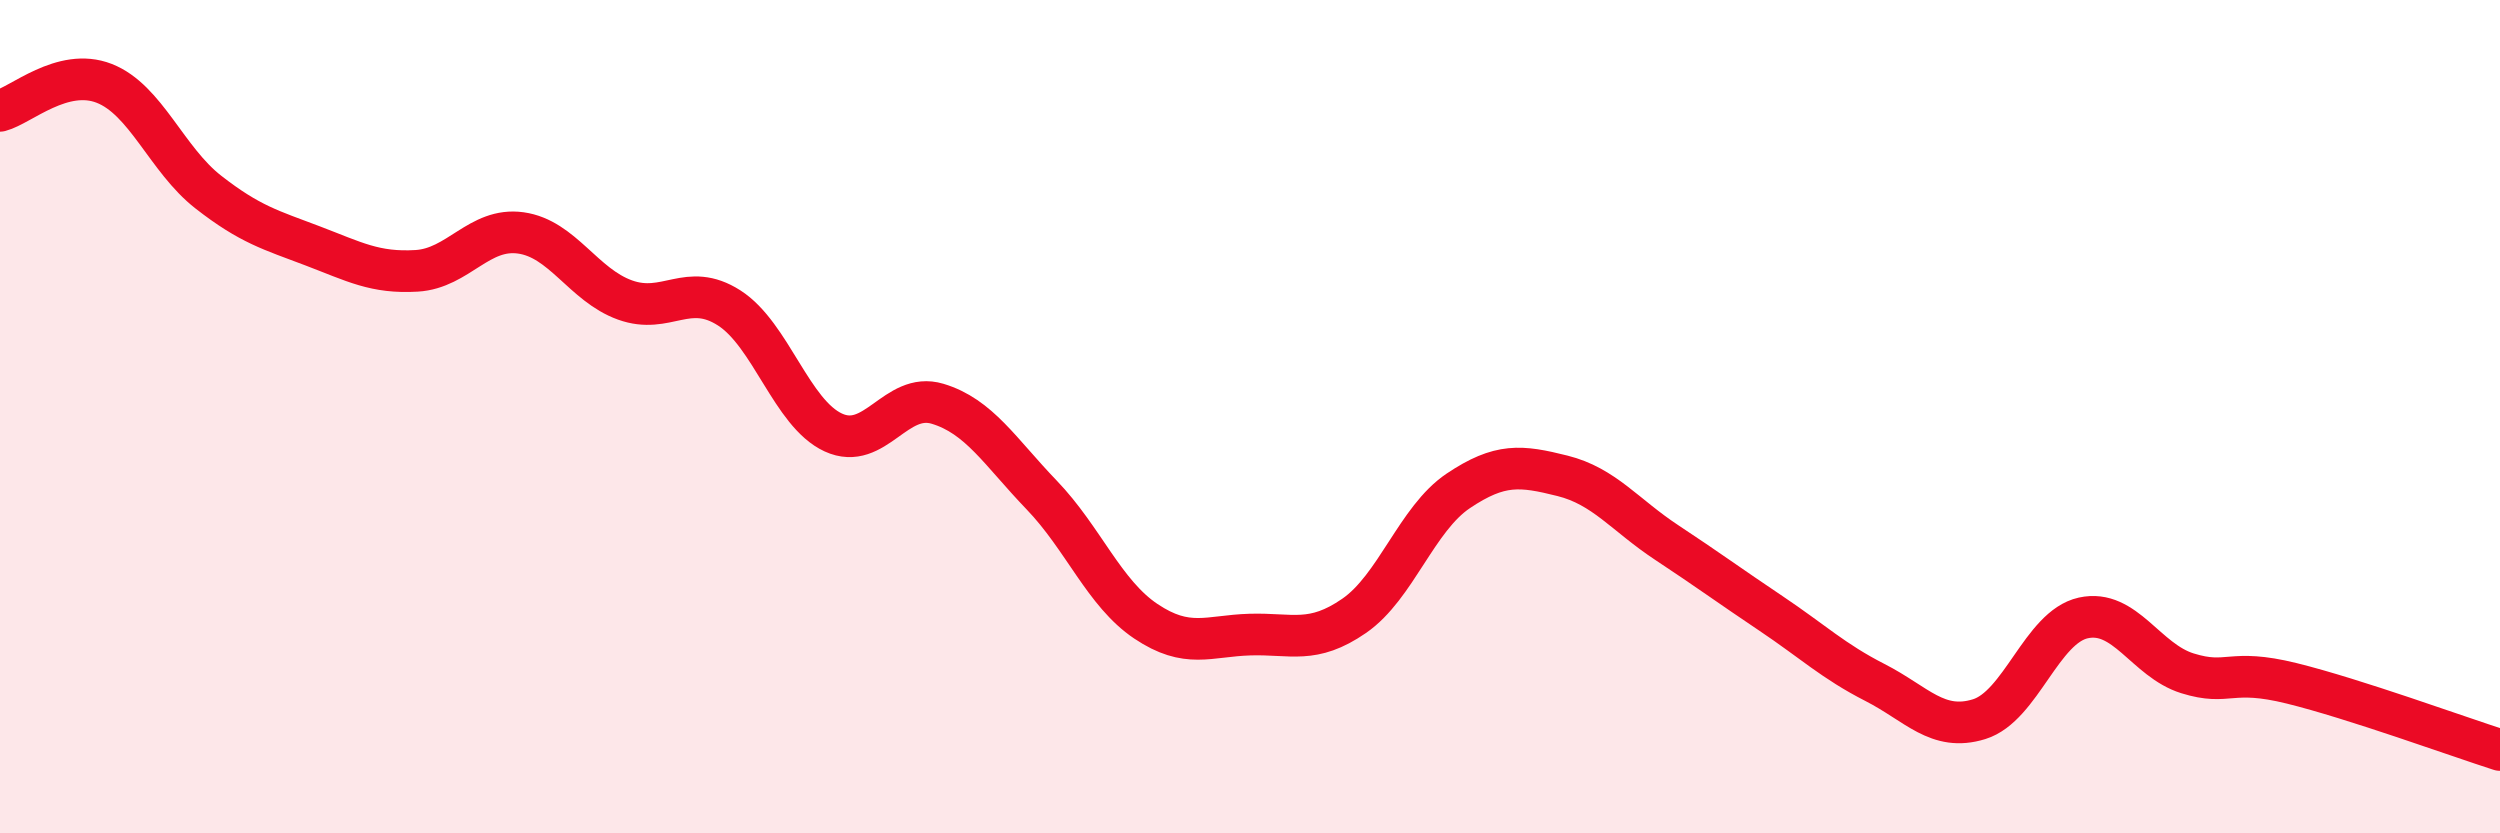 
    <svg width="60" height="20" viewBox="0 0 60 20" xmlns="http://www.w3.org/2000/svg">
      <path
        d="M 0,2.66 C 0.5,2.53 1.5,1.61 2.5,2 C 3.5,2.39 4,3.83 5,4.61 C 6,5.39 6.5,5.52 7.5,5.9 C 8.5,6.28 9,6.56 10,6.5 C 11,6.44 11.5,5.45 12.5,5.59 C 13.5,5.73 14,6.84 15,7.2 C 16,7.56 16.5,6.75 17.5,7.39 C 18.5,8.03 19,9.92 20,10.38 C 21,10.84 21.5,9.39 22.5,9.69 C 23.5,9.99 24,10.84 25,11.88 C 26,12.92 26.5,14.24 27.5,14.91 C 28.5,15.58 29,15.26 30,15.23 C 31,15.2 31.5,15.47 32.5,14.78 C 33.5,14.09 34,12.45 35,11.78 C 36,11.11 36.5,11.17 37.5,11.42 C 38.5,11.67 39,12.36 40,13.02 C 41,13.68 41.5,14.05 42.5,14.72 C 43.5,15.39 44,15.87 45,16.38 C 46,16.89 46.5,17.57 47.5,17.26 C 48.5,16.95 49,15.05 50,14.83 C 51,14.61 51.5,15.85 52.5,16.16 C 53.5,16.47 53.5,16.03 55,16.4 C 56.5,16.77 59,17.68 60,18L60 20L0 20Z"
        fill="#EB0A25"
        opacity="0.1"
        stroke-linecap="round"
        stroke-linejoin="round"
      />
      <path
        d="M 0,2.66 C 0.5,2.53 1.5,1.61 2.5,2 C 3.5,2.39 4,3.83 5,4.61 C 6,5.39 6.5,5.52 7.5,5.9 C 8.5,6.28 9,6.56 10,6.5 C 11,6.44 11.5,5.45 12.5,5.59 C 13.5,5.73 14,6.84 15,7.2 C 16,7.56 16.5,6.75 17.5,7.39 C 18.5,8.03 19,9.92 20,10.38 C 21,10.84 21.5,9.39 22.5,9.69 C 23.5,9.99 24,10.84 25,11.88 C 26,12.92 26.5,14.24 27.5,14.91 C 28.5,15.58 29,15.26 30,15.23 C 31,15.2 31.5,15.47 32.5,14.78 C 33.5,14.09 34,12.45 35,11.78 C 36,11.11 36.5,11.17 37.5,11.42 C 38.5,11.67 39,12.36 40,13.02 C 41,13.68 41.5,14.05 42.5,14.72 C 43.5,15.39 44,15.87 45,16.38 C 46,16.89 46.5,17.57 47.5,17.26 C 48.5,16.95 49,15.05 50,14.83 C 51,14.61 51.5,15.85 52.5,16.16 C 53.5,16.47 53.5,16.03 55,16.4 C 56.5,16.77 59,17.68 60,18"
        stroke="#EB0A25"
        stroke-width="1"
        fill="none"
        stroke-linecap="round"
        stroke-linejoin="round"
      />
    </svg>
  
